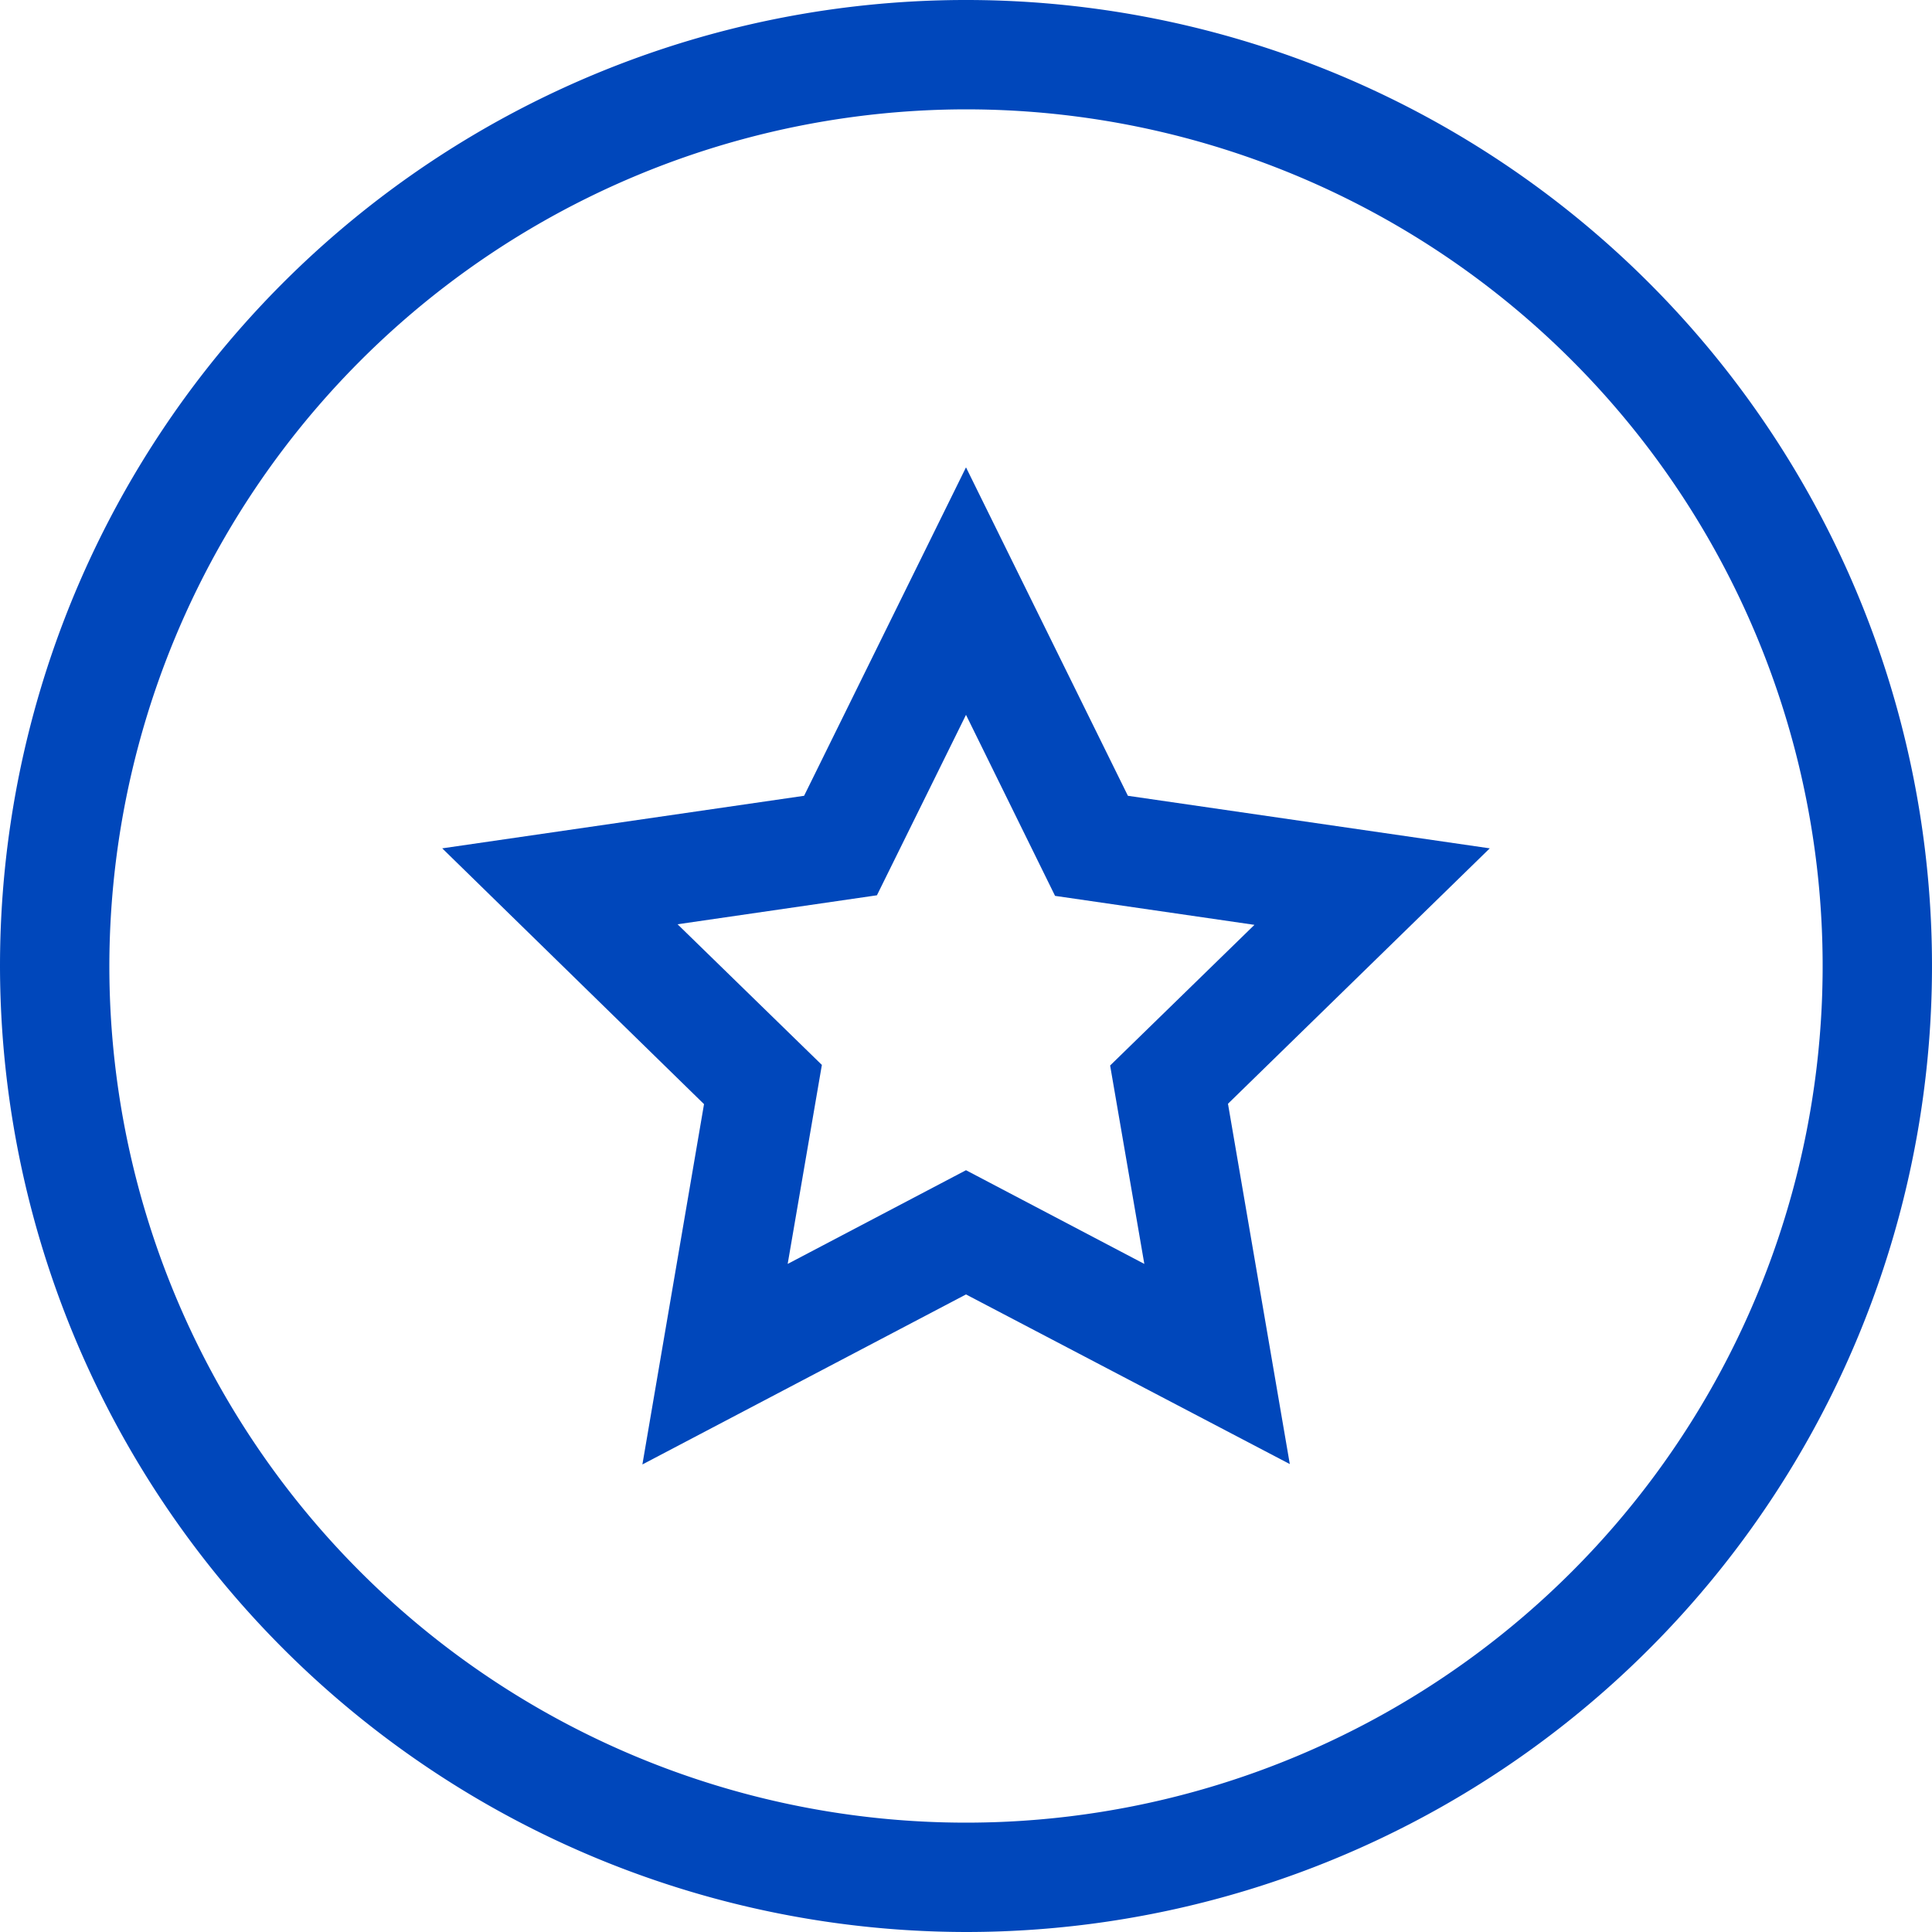 <svg xmlns="http://www.w3.org/2000/svg" viewBox="0 0 100 100"><defs><style>.cls-1{fill:#0047bb;}</style></defs><g id="Layer_2" data-name="Layer 2"><g id="blue_outline_icons" data-name="blue outline icons"><path class="cls-1" d="M50,100A50,50,0,1,0,0,50,50.06,50.06,0,0,0,50,100ZM50,5.66A44.34,44.34,0,1,1,5.66,50,44.39,44.39,0,0,1,50,5.66Z"/><path class="cls-1" d="M66.76,75.78,50,67l-16.75,8.8,3.19-18.65L22.89,43.91l18.73-2.72,8.38-17,8.38,17,18.73,2.72L63.56,57.13ZM50,60.57l9.23,4.85L57.46,55.15l7.47-7.28-10.32-1.5L50,37l-4.61,9.34-10.32,1.5,7.47,7.28L40.77,65.42Z"/></g></g></svg>